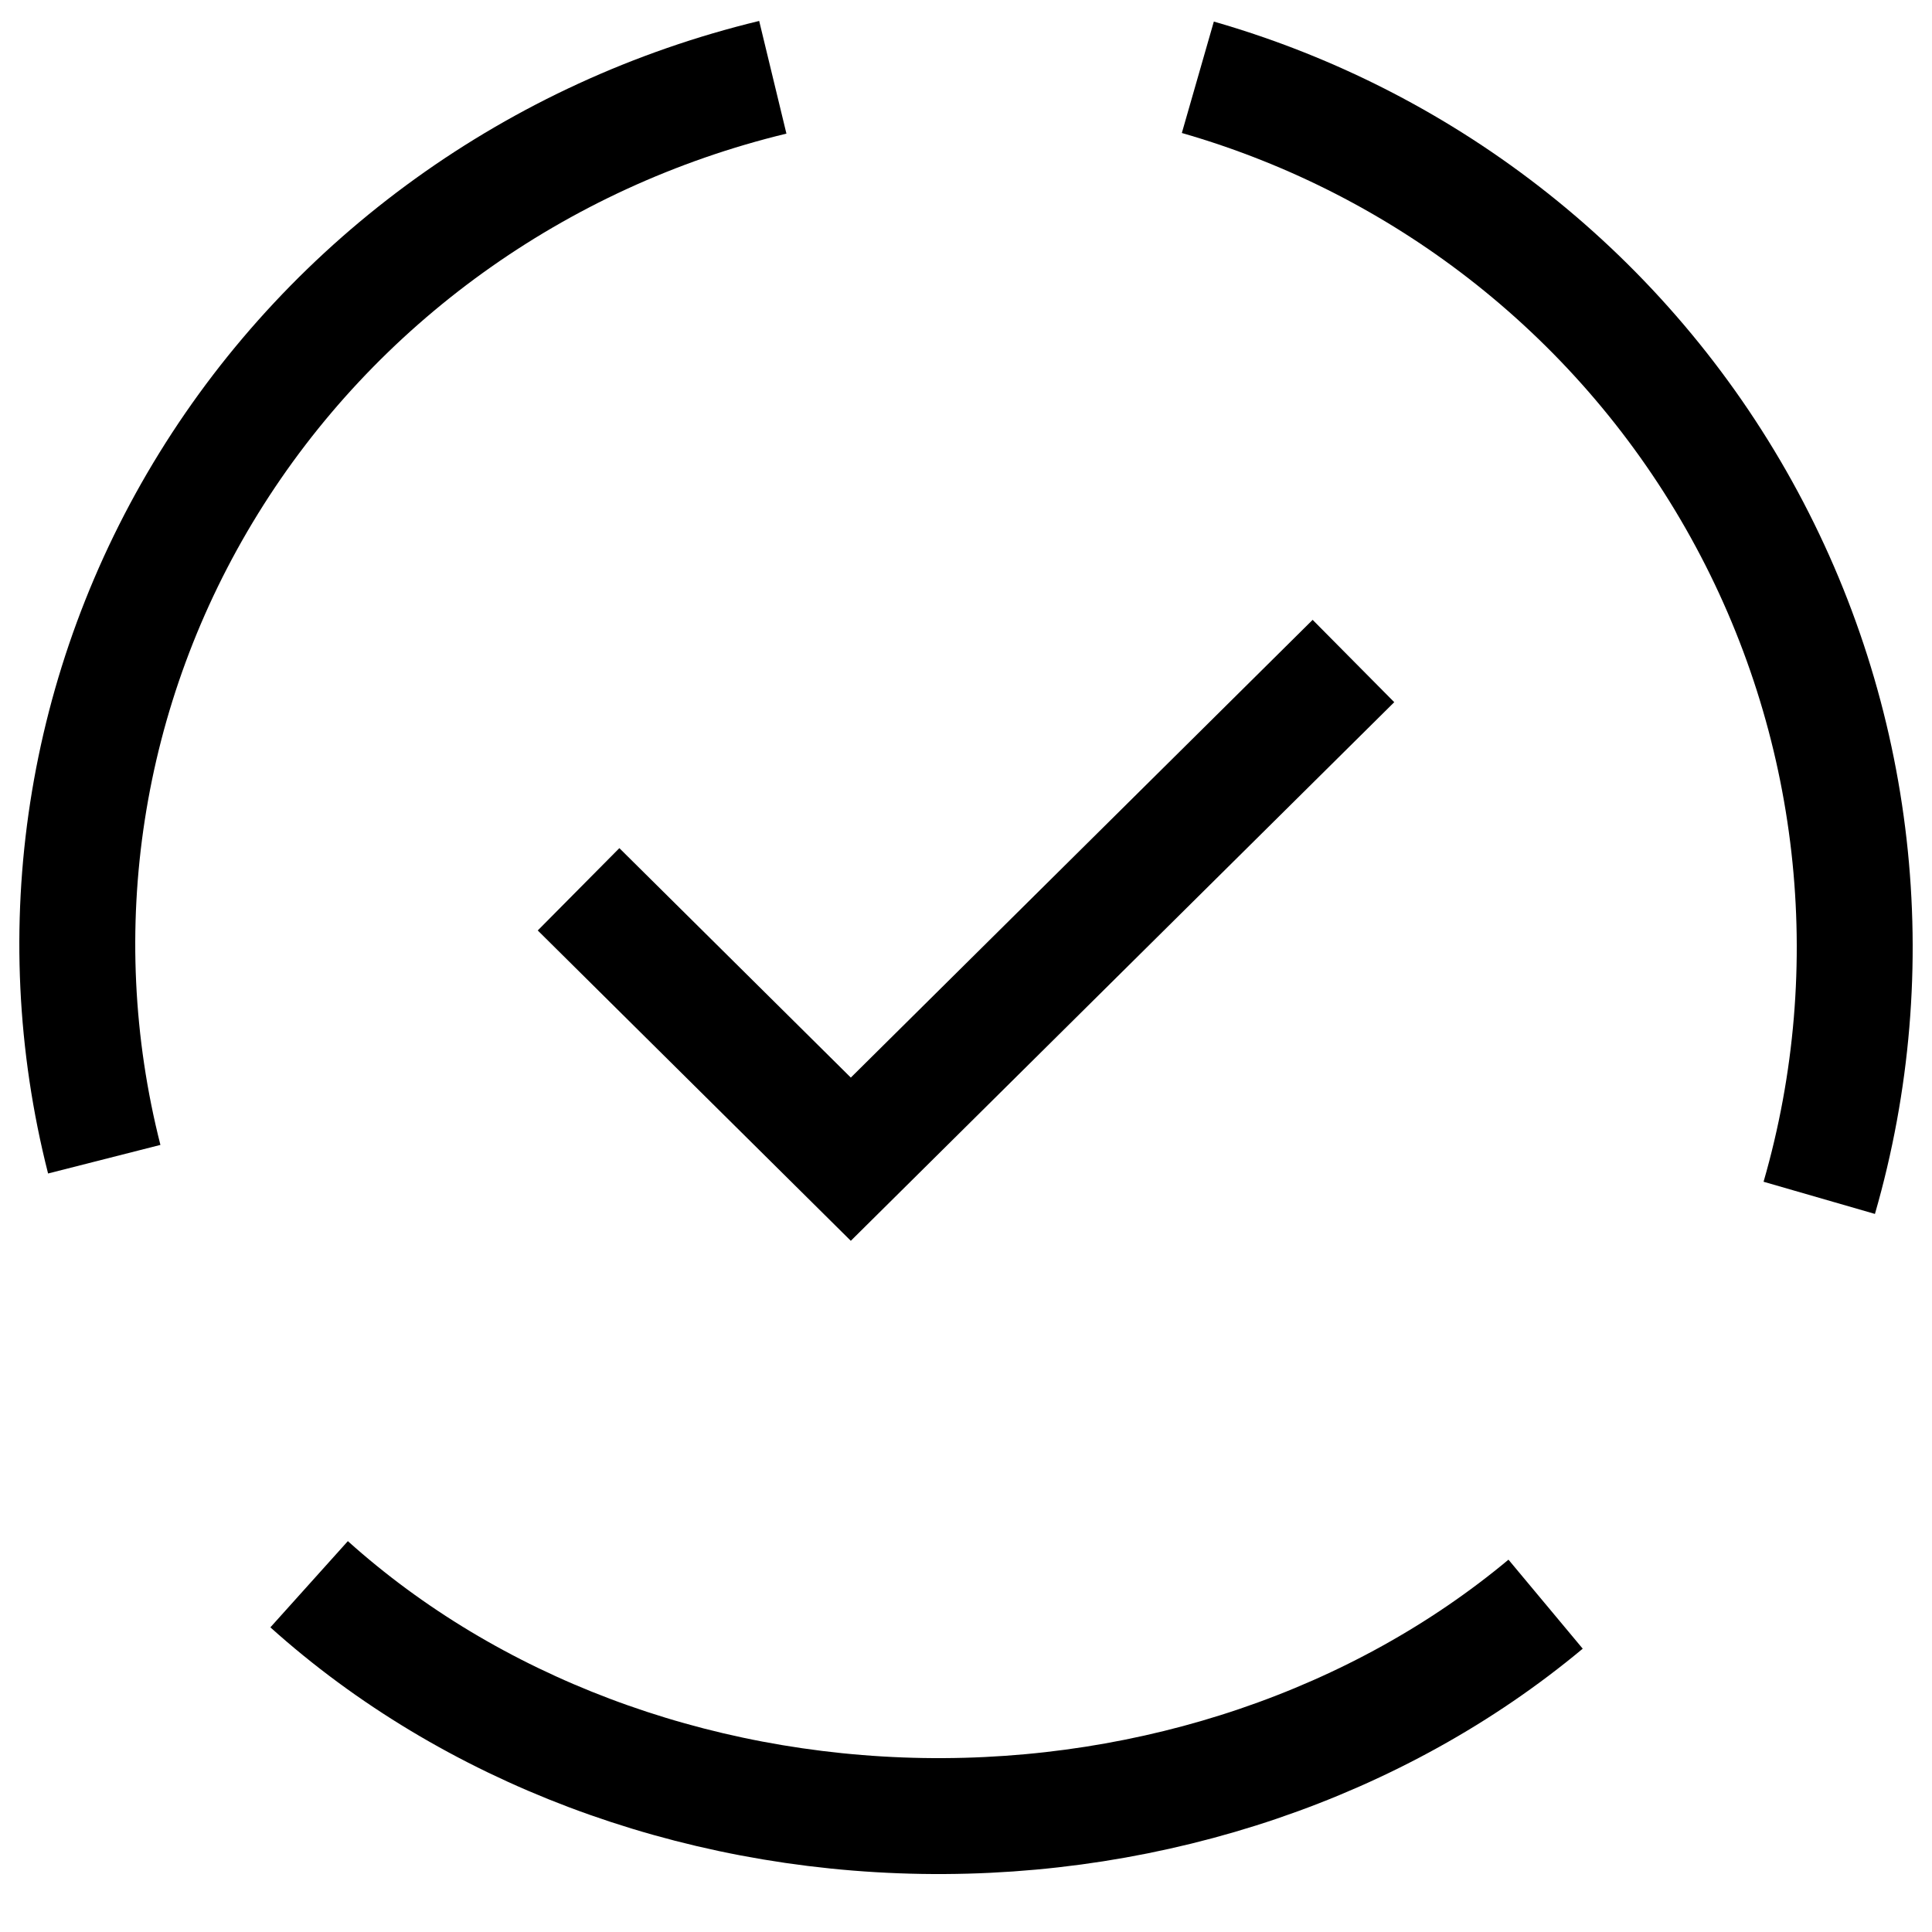 <svg width="50" height="50" viewBox="0 0 50 50" fill="none" xmlns="http://www.w3.org/2000/svg">
<path d="M2.698 30C1.184 24.05 2.156 17.758 5.401 12.507C8.645 7.256 13.897 3.476 20 2" stroke="black" stroke-width="3" stroke-miterlimit="10"/>
<path d="M40 41.516C35.678 45.122 29.878 47.093 23.877 46.997C17.875 46.9 12.165 44.743 8 41" stroke="black" stroke-width="3" stroke-miterlimit="10"/>
<path d="M31 2C36.99 3.72 42.05 7.741 45.066 13.18C48.082 18.618 48.807 25.029 47.082 31" stroke="black" stroke-width="3" stroke-miterlimit="10"/>
<path d="M14.973 23.015L22.019 30L35.027 17.107" stroke="black" stroke-width="3"/>
</svg>
